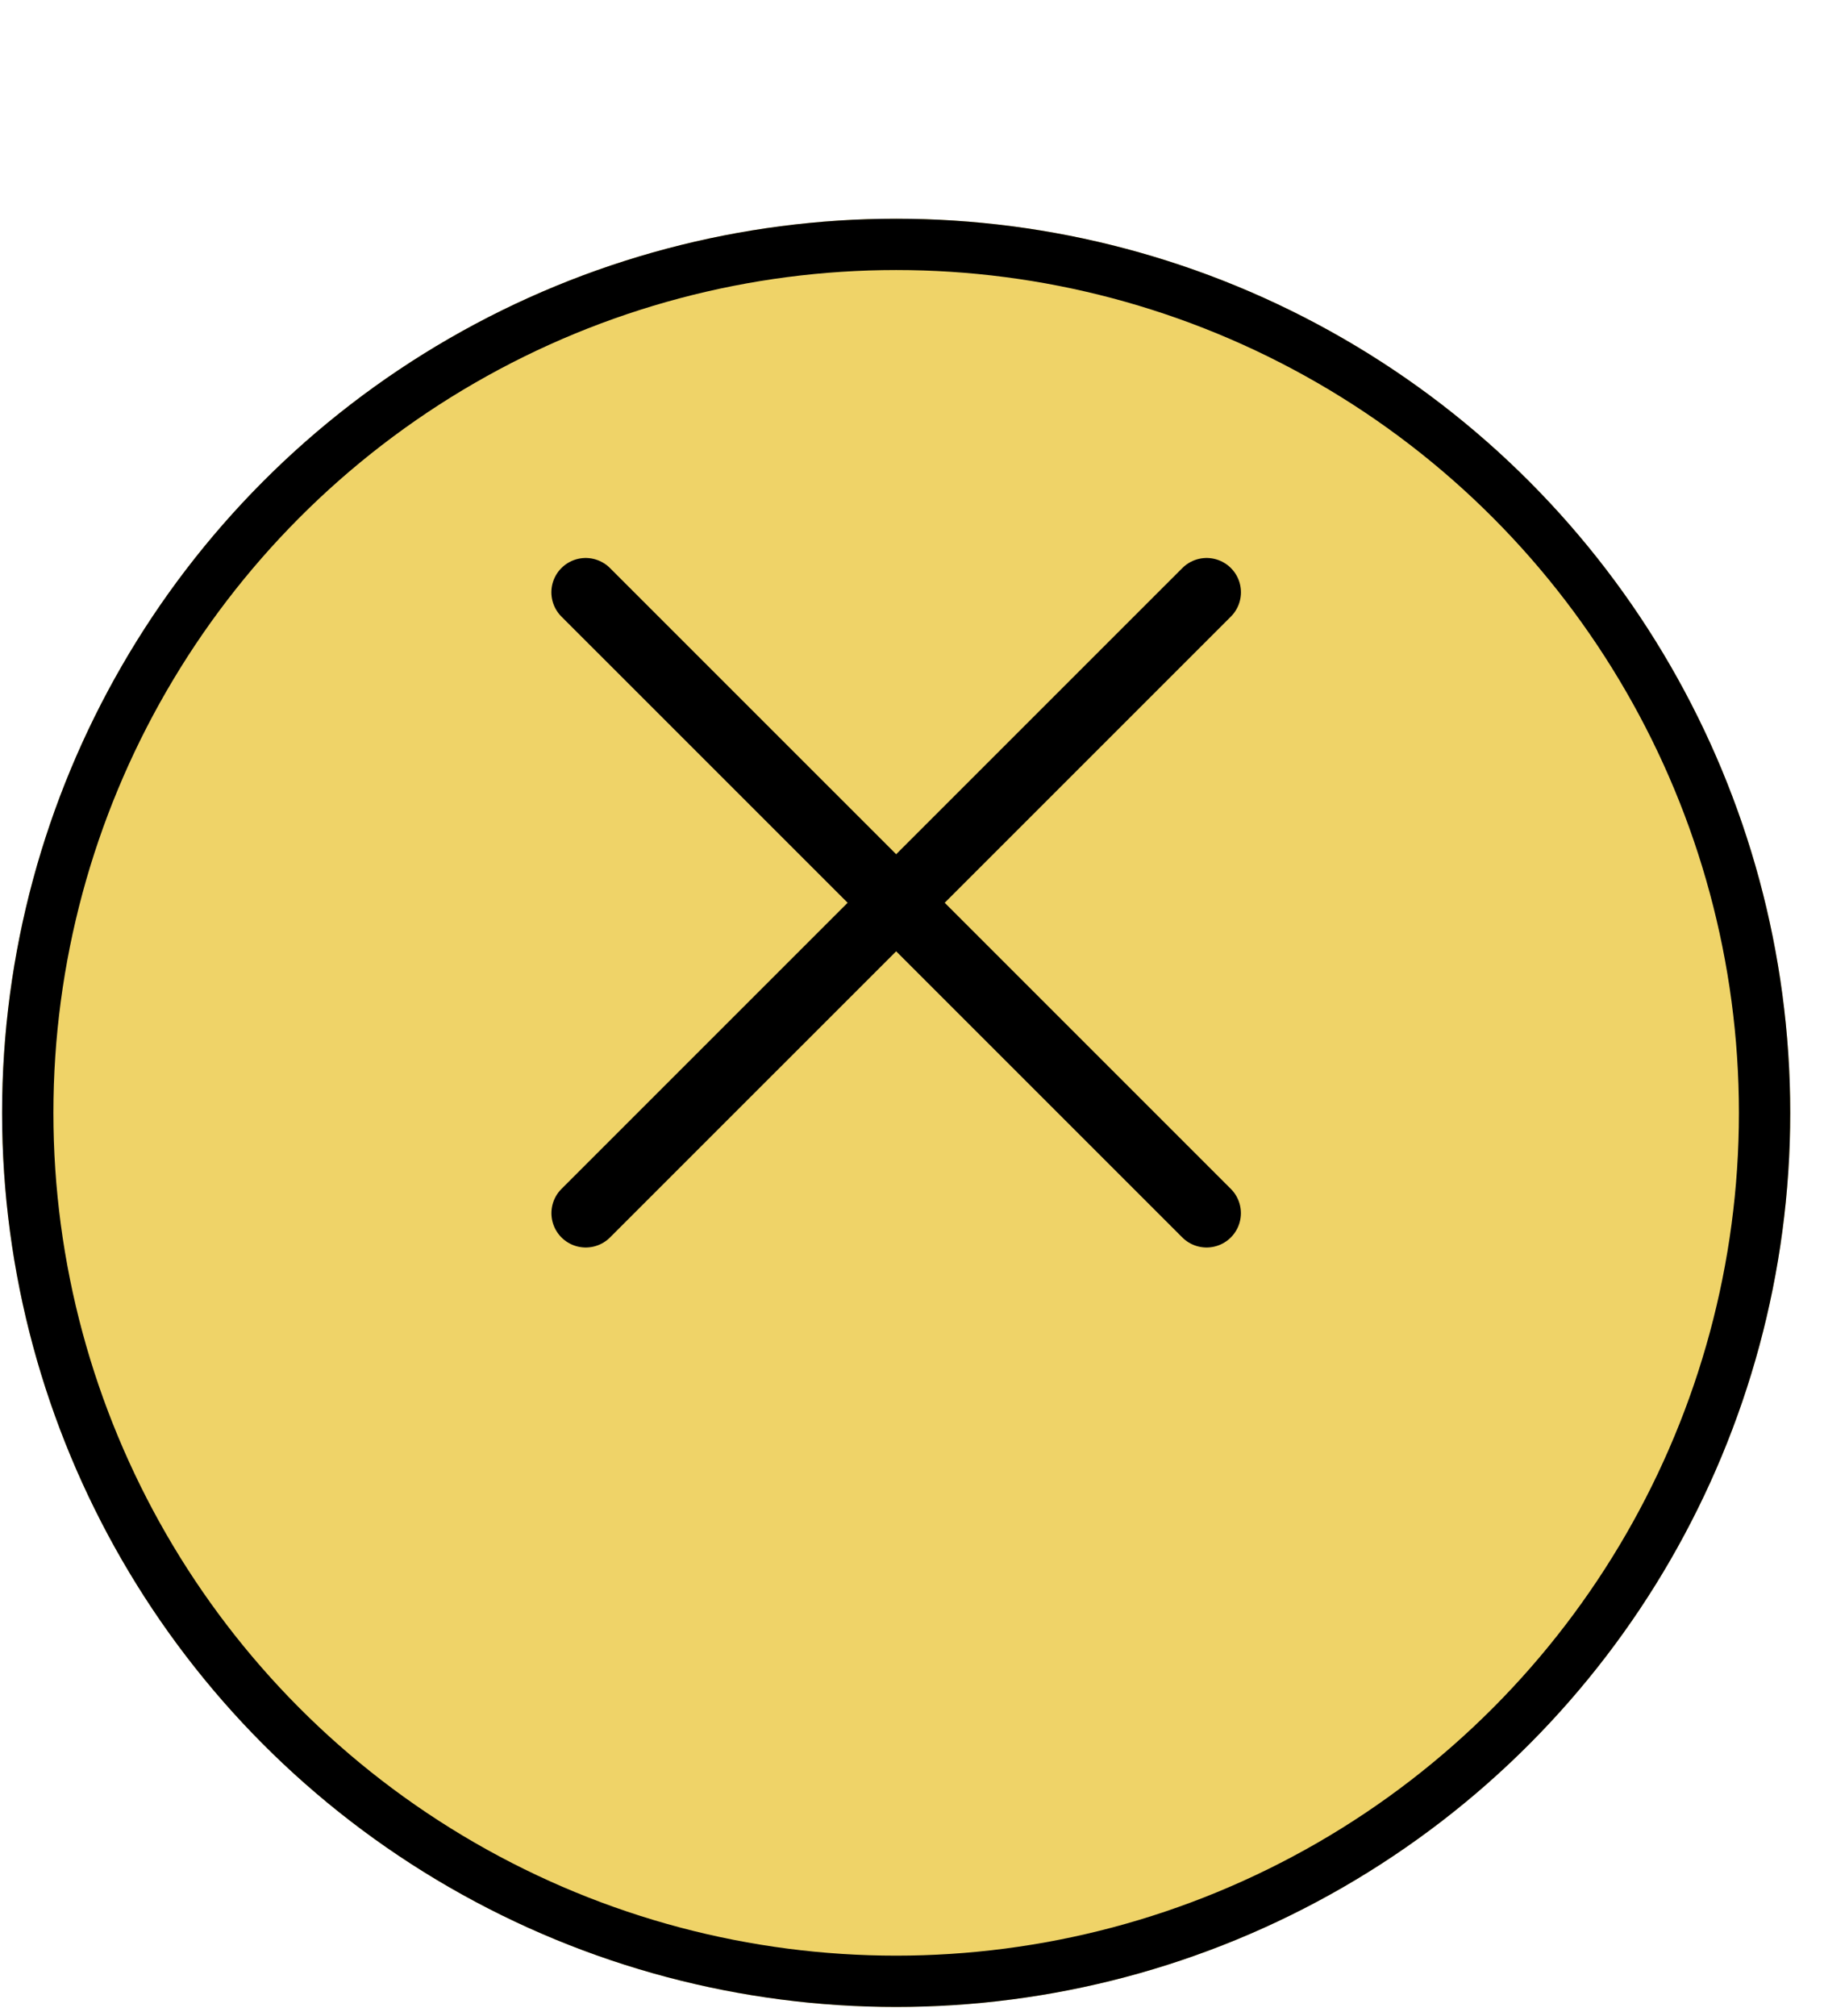 <svg width="38" height="42" viewBox="0 0 38 42" fill="none" xmlns="http://www.w3.org/2000/svg">
<g filter="url(#filter0_d_4824_1425)">
<circle cx="18.67" cy="18.907" r="18.627" fill="#EFD368"/>
<circle cx="18.67" cy="18.907" r="18.092" stroke="black" stroke-width="1.069"/>
</g>
<path d="M12.203 25.273L25.138 12.339" stroke="black" stroke-width="1.43" stroke-linecap="round"/>
<path d="M25.137 25.273L12.202 12.339" stroke="black" stroke-width="1.43" stroke-linecap="round"/>
<defs>
<filter id="filter0_d_4824_1425" x="0.043" y="0.28" width="37.254" height="41.53" filterUnits="userSpaceOnUse" color-interpolation-filters="sRGB">
<feFlood flood-opacity="0" result="BackgroundImageFix"/>
<feColorMatrix in="SourceAlpha" type="matrix" values="0 0 0 0 0 0 0 0 0 0 0 0 0 0 0 0 0 0 127 0" result="hardAlpha"/>
<feOffset dy="4.276"/>
<feComposite in2="hardAlpha" operator="out"/>
<feColorMatrix type="matrix" values="0 0 0 0 0.824 0 0 0 0 0.725 0 0 0 0 0.329 0 0 0 1 0"/>
<feBlend mode="normal" in2="BackgroundImageFix" result="effect1_dropShadow_4824_1425"/>
<feBlend mode="normal" in="SourceGraphic" in2="effect1_dropShadow_4824_1425" result="shape"/>
</filter>
</defs>
</svg>
